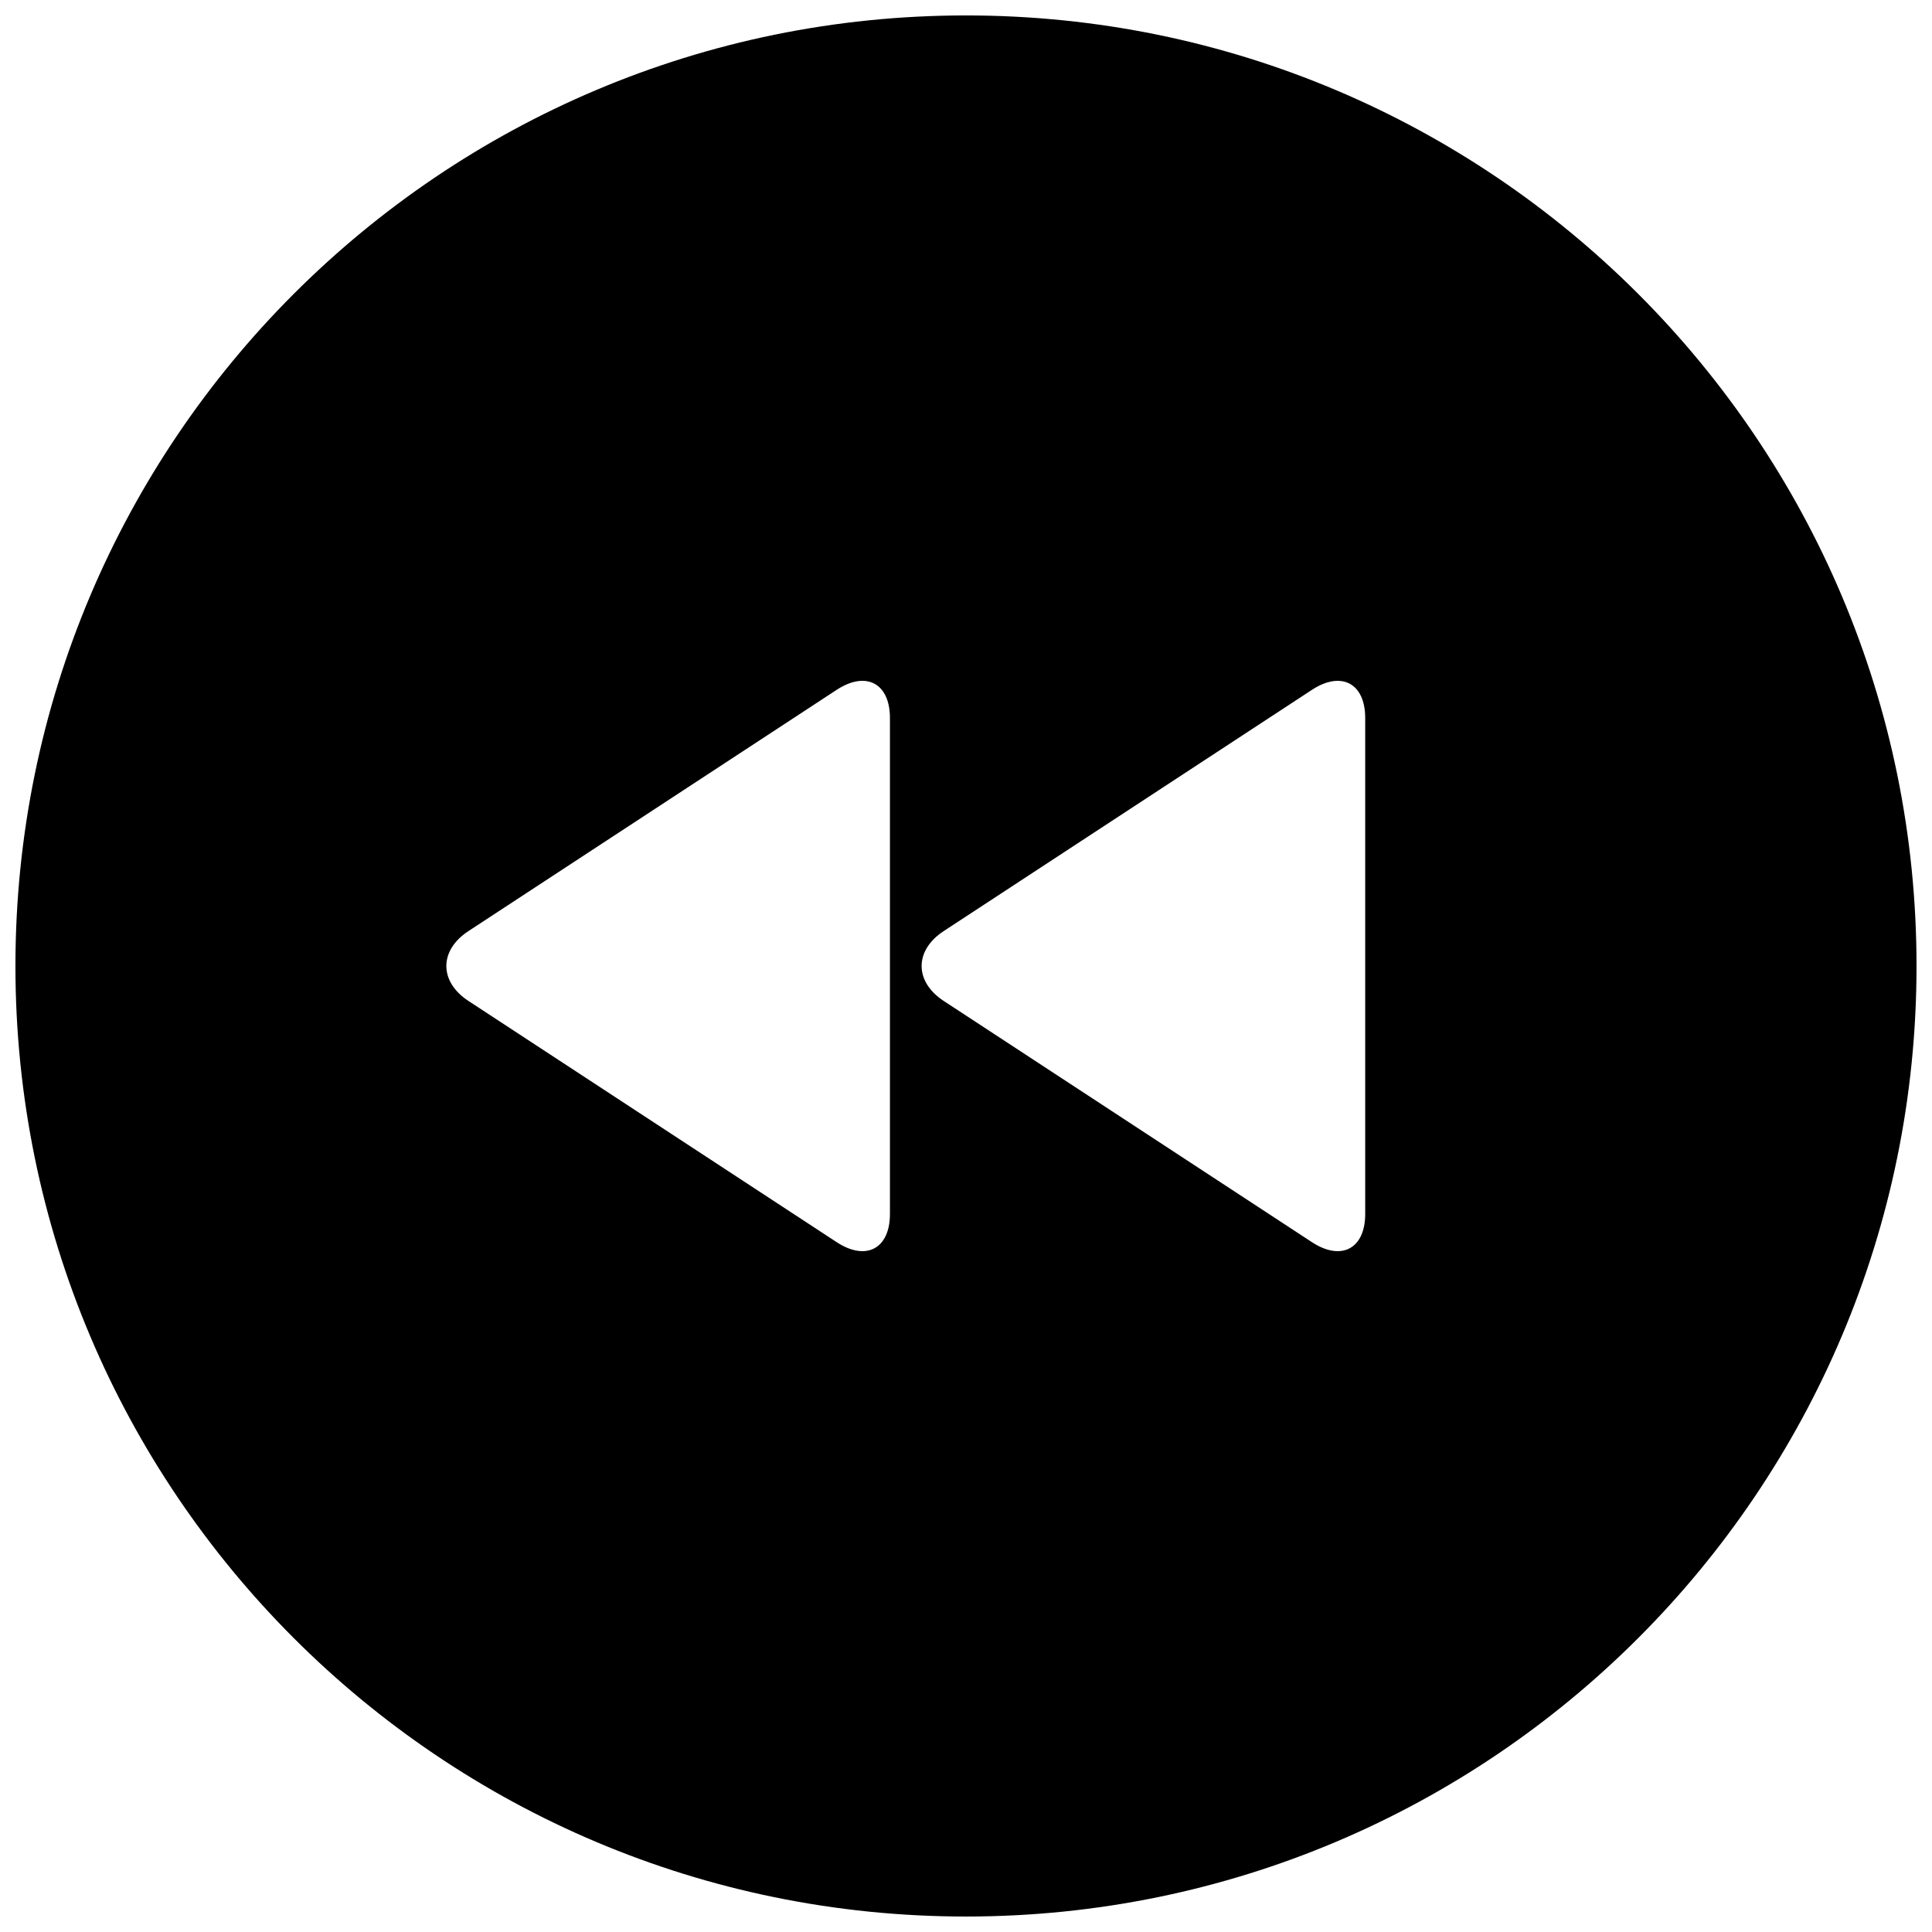 <?xml version="1.0" encoding="UTF-8"?>
<!-- Uploaded to: SVG Repo, www.svgrepo.com, Generator: SVG Repo Mixer Tools -->
<svg width="800px" height="800px" version="1.1" viewBox="144 144 512 512" xmlns="http://www.w3.org/2000/svg">
 <defs>
  <clipPath id="a">
   <path d="m148.09 148.09h503.81v503.81h-503.81z"/>
  </clipPath>
 </defs>
 <g clip-path="url(#a)">
  <path d="m651.9 400c0-139.12-112.75-251.91-251.9-251.91-139.12 0-251.91 112.75-251.91 251.91 0 139.12 112.75 251.9 251.91 251.9 139.12 0 251.9-112.75 251.9-251.9zm-257.81 9.258 97.574 63.922c7.805 5.113 14.129 1.746 14.129-7.457v-131.44c0-9.23-6.324-12.57-14.129-7.461l-97.574 63.926c-7.801 5.109-7.801 13.398 0 18.512zm-125.95 0 97.574 63.922c7.801 5.113 14.129 1.746 14.129-7.457v-131.44c0-9.23-6.328-12.57-14.129-7.461l-97.574 63.926c-7.805 5.109-7.805 13.398 0 18.512z" fill-rule="evenodd"/>
 </g>
</svg>